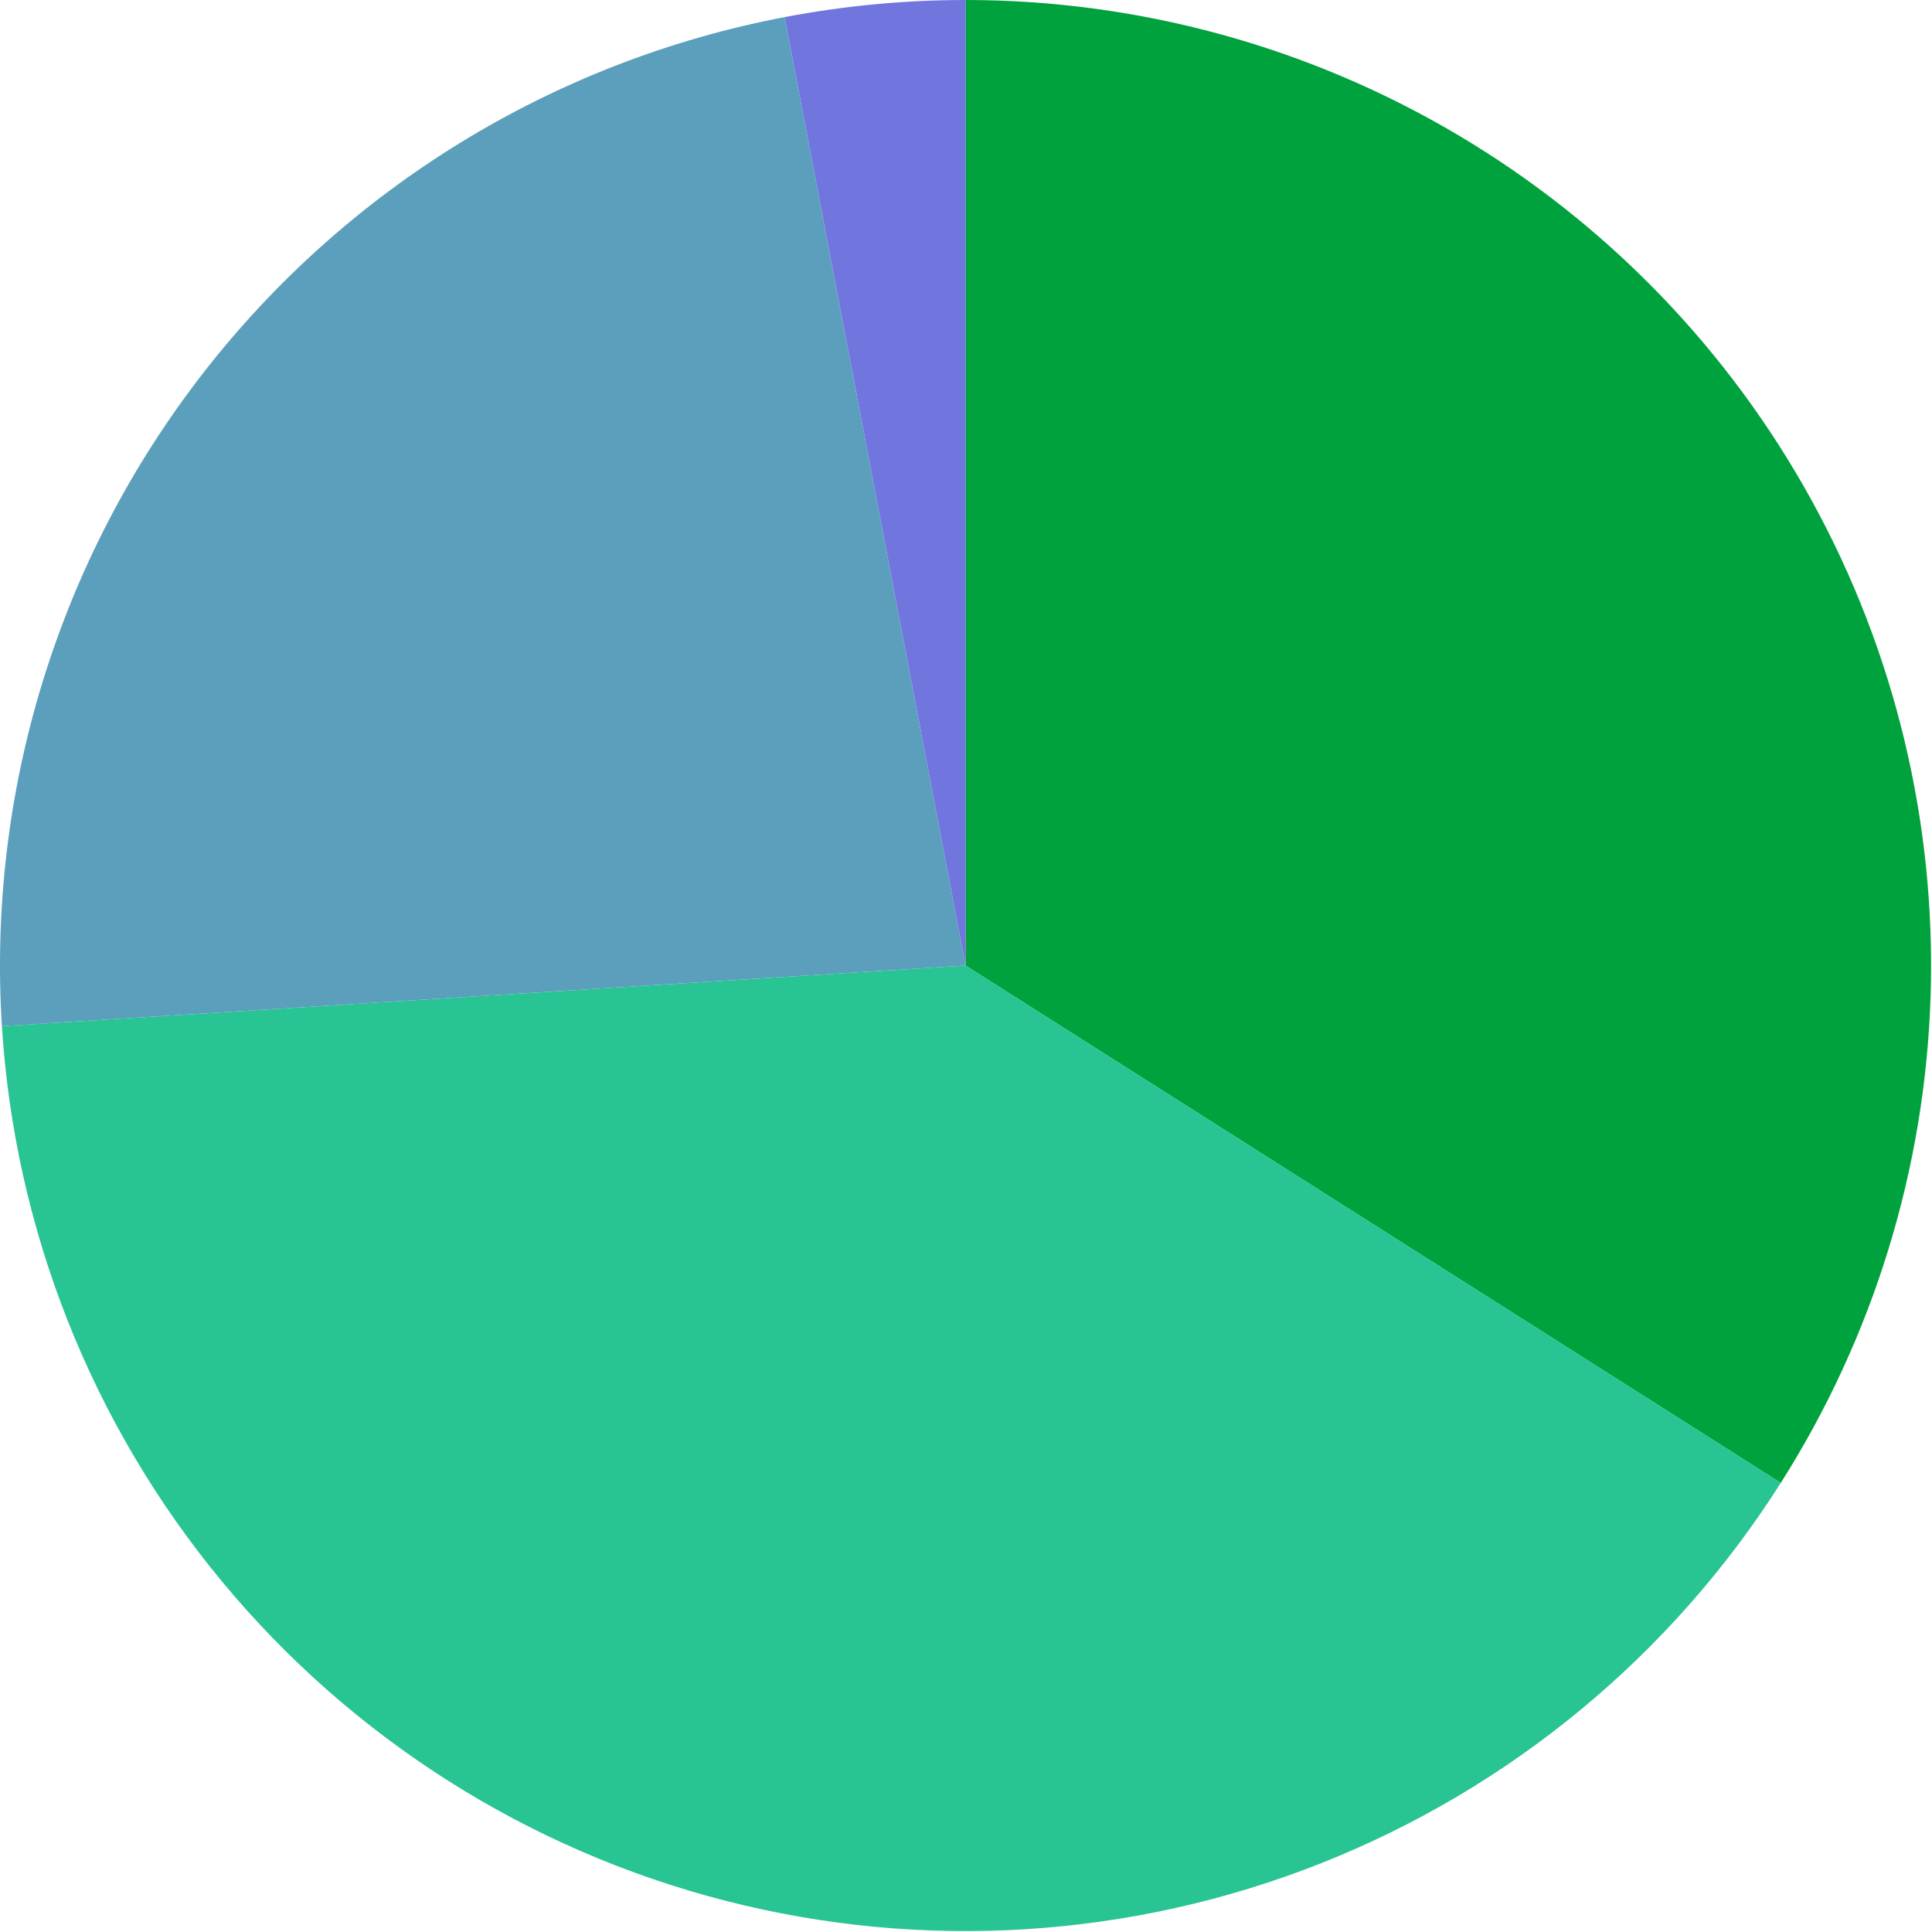 <svg width="191" height="191" viewBox="0 0 191 191" fill="none" xmlns="http://www.w3.org/2000/svg">
<path d="M95.454 0C112.549 -7.4724e-07 129.331 4.591 144.045 13.293C158.759 21.995 170.866 34.489 179.102 49.469C187.338 64.449 191.399 81.366 190.862 98.453C190.325 115.539 185.209 132.168 176.049 146.602L95.454 95.454L95.454 0Z" fill="#00A23D"/>
<path d="M176.049 146.602C165.248 163.622 149.336 176.785 130.594 184.206C111.851 191.627 91.241 192.923 71.716 187.91C52.191 182.897 34.755 171.832 21.906 156.3C9.056 140.768 1.454 121.566 0.188 101.448L95.454 95.454L176.049 146.602Z" fill="#28C493"/>
<path d="M0.188 101.448C-1.271 78.25 5.784 55.316 20.031 36.95C34.277 18.583 54.736 6.046 77.568 1.691L95.454 95.454L0.188 101.448Z" fill="#5B9FBD"/>
<path d="M77.568 1.691C83.464 0.566 89.453 -7.15735e-08 95.454 0V95.454L77.568 1.691Z" fill="#7176DF"/>
</svg>
